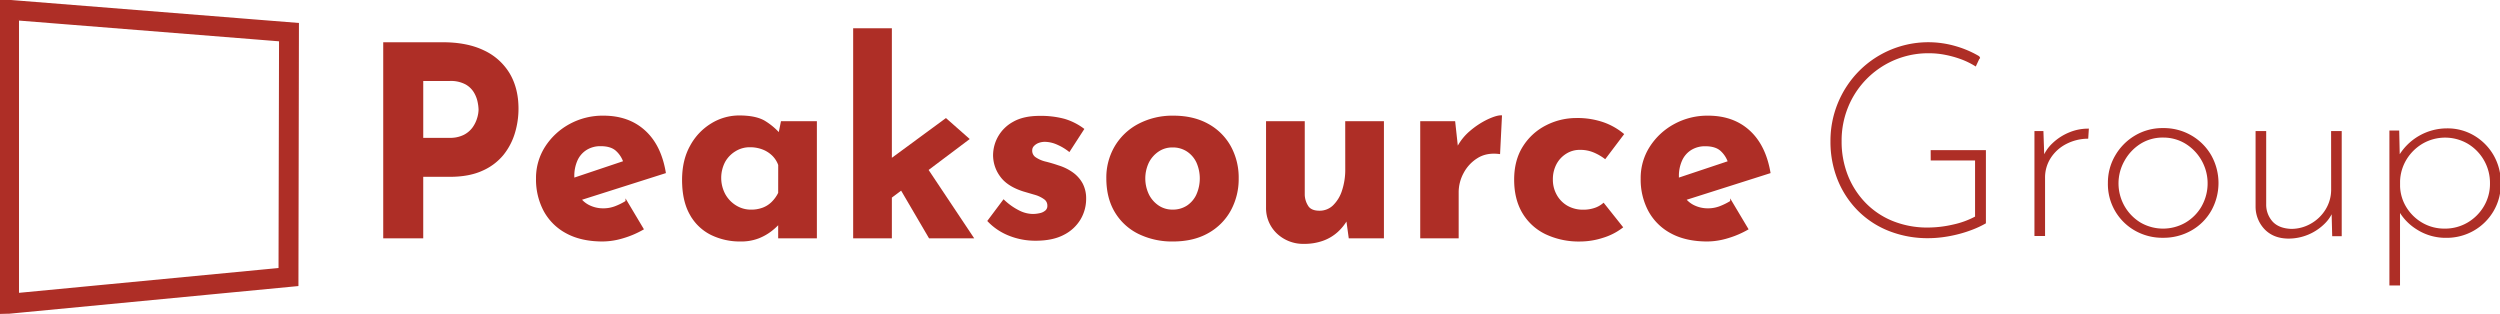 <svg id="Layer_1" data-name="Layer 1" xmlns="http://www.w3.org/2000/svg" viewBox="0 0 1437.27 180.36"><defs><style>.cls-1{fill:#ae2e26; stroke:#ae2e26;}</style></defs><path class="cls-1" d="M559.41,499.43q-9.55-4.62-23.37-4.63H502.19V606.51h22V571.15H540q10.92,0,18.44-3.42a31.94,31.94,0,0,0,12-9,36.56,36.56,0,0,0,6.52-12.52,47.93,47.93,0,0,0,2-13.74q0-11.54-5-20A33.37,33.37,0,0,0,559.41,499.43Zm-3.26,38.63a18.44,18.44,0,0,1-2.73,5.54,14.57,14.57,0,0,1-5.24,4.4,17.93,17.93,0,0,1-8.35,1.75H524.2v-33.7H540a18.4,18.4,0,0,1,9.18,2,13.47,13.47,0,0,1,5.08,4.86,17.82,17.82,0,0,1,2.2,5.69,25.18,25.18,0,0,1,.54,4.48A18.27,18.27,0,0,1,556.15,538.06Z" transform="translate(-281.37 -470)"/><path class="cls-1" d="M651.77,545.27Q642.59,537,628.32,537A39.15,39.15,0,0,0,609,541.78a37.86,37.86,0,0,0-13.81,12.82,32.77,32.77,0,0,0-5.16,18.06,38,38,0,0,0,4.4,18.52,31.11,31.11,0,0,0,12.83,12.6q8.41,4.54,20.56,4.55a41,41,0,0,0,11.61-1.82,53.23,53.23,0,0,0,11.46-4.86l-9.41-15.78a36.43,36.43,0,0,1-6.45,3.19,19.14,19.14,0,0,1-6.75,1.21,18.32,18.32,0,0,1-8.8-2.12,14.91,14.91,0,0,1-4.37-3.56l48.53-15.42Q661,553.54,651.77,545.27Zm-40.72,27.52c0-.44,0-.88,0-1.34a22.17,22.17,0,0,1,1.89-9.49,14.31,14.31,0,0,1,5.47-6.22,15.37,15.37,0,0,1,8.27-2.2q6.23,0,9.33,3a15.82,15.82,0,0,1,4.18,6.47Z" transform="translate(-281.37 -470)"/><path class="cls-1" d="M729.39,547a37.56,37.56,0,0,0-8.11-6.85q-5.09-3.27-14.95-3.27a30.14,30.14,0,0,0-15.78,4.48,33.25,33.25,0,0,0-12,12.68Q674,562.19,674,573.42q0,12,4.4,19.73a27.64,27.64,0,0,0,11.92,11.46,37.28,37.28,0,0,0,16.77,3.72,27.42,27.42,0,0,0,10.25-1.74,29.33,29.33,0,0,0,7.28-4.1,35.11,35.11,0,0,0,4.48-4.1l.15-.17v8.29H750.5V540.18H730.77Zm-.14,34a19.87,19.87,0,0,1-4,5.54,15.2,15.2,0,0,1-5.31,3.34,19.3,19.3,0,0,1-6.83,1.14,16.57,16.57,0,0,1-8.73-2.43,18.15,18.15,0,0,1-6.45-6.68,20.36,20.36,0,0,1-.15-19A17.18,17.18,0,0,1,704,556.5a15.9,15.9,0,0,1,8.42-2.35,20.49,20.49,0,0,1,7.44,1.29,17,17,0,0,1,5.77,3.64,14.92,14.92,0,0,1,3.64,5.69Z" transform="translate(-281.37 -470)"/><polygon class="cls-1" points="556.71 79.9 543.81 68.51 512.24 91.71 512.24 16.76 490.99 16.76 490.99 136.51 512.24 136.51 512.24 113.35 518.21 108.86 534.4 136.51 559.14 136.51 533.19 97.59 556.71 79.9"/><path class="cls-1" d="M898,569.63a27.93,27.93,0,0,0-8.35-4.1q-3.49-1.21-7.14-2.12a17.9,17.9,0,0,1-6-2.58,5,5,0,0,1-2.2-4.56,3.86,3.86,0,0,1,1.06-2.58,7.6,7.6,0,0,1,3-2,10.79,10.79,0,0,1,4.63-.61,18.47,18.47,0,0,1,6.6,1.75,30,30,0,0,1,6.45,3.87l8.05-12.45a34.6,34.6,0,0,0-10.93-5.46,51.55,51.55,0,0,0-14.12-1.67q-9.25,0-15.1,3.41a21.49,21.49,0,0,0-11.15,18.6,20.09,20.09,0,0,0,4,12.06q4,5.55,13.13,8.43c2.43.7,4.7,1.39,6.83,2A17.45,17.45,0,0,1,882,584.2a4.83,4.83,0,0,1,2,4.1,3.88,3.88,0,0,1-1.21,3,7.46,7.46,0,0,1-3.26,1.67,18.71,18.71,0,0,1-4.63.53,18.37,18.37,0,0,1-7.52-1.9,36.17,36.17,0,0,1-9-6.3L849.61,597a33.52,33.52,0,0,0,11.91,8,40,40,0,0,0,15.26,2.89q9.71,0,16-3.34a22.88,22.88,0,0,0,9.41-8.73,22.59,22.59,0,0,0,3.11-11.46,17.93,17.93,0,0,0-1.9-8.57A18.28,18.28,0,0,0,898,569.63Z" transform="translate(-281.37 -470)"/><path class="cls-1" d="M975.74,541.63Q967.39,537,956,537a41.47,41.47,0,0,0-19.88,4.63,33.78,33.78,0,0,0-13.43,12.67,34.92,34.92,0,0,0-4.78,18.21q0,11.24,4.85,19.28a31.89,31.89,0,0,0,13.44,12.29,43.37,43.37,0,0,0,19.5,4.25q11.68,0,20-4.7a32.61,32.61,0,0,0,12.82-12.83A37.29,37.29,0,0,0,993,572.51a36.84,36.84,0,0,0-4.48-18.21A32.23,32.23,0,0,0,975.74,541.63ZM969.66,582a15.88,15.88,0,0,1-5.61,6.6A15.22,15.22,0,0,1,955.4,591a14.44,14.44,0,0,1-8.2-2.43,17.09,17.09,0,0,1-5.77-6.6,21.79,21.79,0,0,1,0-18.75,17.21,17.21,0,0,1,5.77-6.52,14.44,14.44,0,0,1,8.2-2.43,15.22,15.22,0,0,1,8.65,2.43,16,16,0,0,1,5.61,6.52,23.18,23.18,0,0,1,0,18.75Z" transform="translate(-281.37 -470)"/><path class="cls-1" d="M1055.27,567.2a38.6,38.6,0,0,1-1.9,12.52,21.08,21.08,0,0,1-5.31,8.73,11.54,11.54,0,0,1-8.12,3.19q-4.71,0-6.68-2.66a13.06,13.06,0,0,1-2.28-7.06V540.18h-21.25v49.63a19.52,19.52,0,0,0,6.38,14.35,21.45,21.45,0,0,0,15,5.54,31.07,31.07,0,0,0,10.7-1.75,24.7,24.7,0,0,0,8.28-4.93,28.48,28.48,0,0,0,5.67-7.13l1.46,10.62h19.28V540.18h-21.25Z" transform="translate(-281.37 -470)"/><path class="cls-1" d="M1126.91,545.57a30.15,30.15,0,0,0-7.76,9.84l-1.65-15.23h-19.13v66.33h21.1v-26a23.85,23.85,0,0,1,2.88-11.24,22.87,22.87,0,0,1,8.2-8.8q5.31-3.33,12.75-2.43l1.06-21.25q-2.58,0-7.51,2.28A45.55,45.55,0,0,0,1126.91,545.57Z" transform="translate(-281.37 -470)"/><path class="cls-1" d="M1181.55,557.94a14.84,14.84,0,0,1,8-2.28,20.42,20.42,0,0,1,8.73,1.75,30.23,30.23,0,0,1,5.84,3.42l10.32-13.66a37.47,37.47,0,0,0-11.3-6.38,45.08,45.08,0,0,0-15.56-2.43,37.45,37.45,0,0,0-17.08,4.1,33.06,33.06,0,0,0-13.13,11.91q-5,7.83-5,18.9t4.63,18.9a30.58,30.58,0,0,0,13.06,12,44.13,44.13,0,0,0,19.8,4.17,42.4,42.4,0,0,0,13-2.12,34.73,34.73,0,0,0,11-5.62l-10.63-13.36a14.82,14.82,0,0,1-5.08,2.81,20.28,20.28,0,0,1-6.45,1,18.43,18.43,0,0,1-9.49-2.35,16.83,16.83,0,0,1-6.3-6.45,18.15,18.15,0,0,1-2.28-9,18.91,18.91,0,0,1,2.13-9.11A16.32,16.32,0,0,1,1181.55,557.94Z" transform="translate(-281.37 -470)"/><path class="cls-1" d="M1286.8,545.27q-9.18-8.28-23.45-8.27a39.14,39.14,0,0,0-19.27,4.78,37.7,37.7,0,0,0-13.81,12.82,32.69,32.69,0,0,0-5.16,18.06,37.87,37.87,0,0,0,4.4,18.52,31.08,31.08,0,0,0,12.82,12.6q8.43,4.54,20.57,4.55a41.09,41.09,0,0,0,11.61-1.82,53.23,53.23,0,0,0,11.46-4.86l-9.41-15.78a37.12,37.12,0,0,1-6.45,3.19,19.24,19.24,0,0,1-6.76,1.21,18.32,18.32,0,0,1-8.8-2.12,15,15,0,0,1-4.36-3.56l48.53-15.42Q1296,553.54,1286.8,545.27Zm-40.72,27.52c0-.44,0-.88,0-1.34A22,22,0,0,1,1248,562a14.23,14.23,0,0,1,5.46-6.22,15.42,15.42,0,0,1,8.27-2.2q6.22,0,9.34,3a15.9,15.9,0,0,1,4.17,6.47Z" transform="translate(-281.37 -470)"/><path class="cls-1" d="M1391.85,561.76h25.5v33.06a49.05,49.05,0,0,1-13.14,4.79,65.23,65.23,0,0,1-14.37,1.7,53.25,53.25,0,0,1-20.7-3.86,46,46,0,0,1-15.84-10.74,48.47,48.47,0,0,1-10.12-15.91,53.4,53.4,0,0,1-3.55-19.7,51.19,51.19,0,0,1,3.86-19.93,50.16,50.16,0,0,1,46.82-31.06,49,49,0,0,1,9.5.93,59.09,59.09,0,0,1,9.12,2.54,44.83,44.83,0,0,1,8.11,3.94l2.16-4.63a57.6,57.6,0,0,0-13.6-5.87,55.63,55.63,0,0,0-54.92,14,56.49,56.49,0,0,0-16.46,40.25,58.07,58.07,0,0,0,3.94,21.56,52.88,52.88,0,0,0,11.28,17.53,51.47,51.47,0,0,0,17.69,11.82,60,60,0,0,0,23,4.25,62.68,62.68,0,0,0,8.5-.62,75.55,75.55,0,0,0,8.89-1.77,72,72,0,0,0,8.26-2.71,52.91,52.91,0,0,0,6.8-3.24V556.81h-30.75Z" transform="translate(-281.37 -470)"/><path class="cls-1" d="M1461.69,552.72a22.5,22.5,0,0,0-5.52,8.13l-.51-15h-4.17v59.34h5.1V572.26a21.17,21.17,0,0,1,3.32-11.66,23.63,23.63,0,0,1,9-8.19,27.88,27.88,0,0,1,12.52-3.17l.31-4.79a27.61,27.61,0,0,0-10.66,2.17A30.39,30.39,0,0,0,1461.69,552.72Z" transform="translate(-281.37 -470)"/><path class="cls-1" d="M1541,548.32a31.06,31.06,0,0,0-16.07-4.18,30.32,30.32,0,0,0-15.83,4.18,31.45,31.45,0,0,0-11.21,11.27,30.31,30.31,0,0,0-4.17,15.61,30.14,30.14,0,0,0,15.38,27,31.29,31.29,0,0,0,15.83,4,31.76,31.76,0,0,0,16-4.1,29.78,29.78,0,0,0,11.27-11.2,32.05,32.05,0,0,0,0-31.37A30.58,30.58,0,0,0,1541,548.32Zm6.57,40.48a26.33,26.33,0,0,1-9.43,9.58,26.35,26.35,0,0,1-26.42,0,26.83,26.83,0,0,1-9.5-36,27.48,27.48,0,0,1,9.27-10,24.32,24.32,0,0,1,13.44-3.79,24.86,24.86,0,0,1,13.21,3.64,27.3,27.3,0,0,1,9.43,36.54Z" transform="translate(-281.37 -470)"/><path class="cls-1" d="M1622.07,578.75a22.25,22.25,0,0,1-3.32,12,23.9,23.9,0,0,1-8.73,8.34,23.16,23.16,0,0,1-11.44,3q-7.26-.3-11-4.32a15,15,0,0,1-3.86-10.2V545.84h-5.1V589a18.28,18.28,0,0,0,5.25,12.67q4.95,4.95,13.14,5a29,29,0,0,0,20.47-8.43,20.74,20.74,0,0,0,4.82-7.23l.36,14.27h4.48V545.84h-5.1Z" transform="translate(-281.37 -470)"/><path class="cls-1" d="M1714.54,559.52a30.73,30.73,0,0,0-11-11.13,29.46,29.46,0,0,0-15.37-4.09,31.83,31.83,0,0,0-27.64,16.1l-.33-14.87h-4.64v88.08h5.1v-43a29.67,29.67,0,0,0,10.2,10.75,30.28,30.28,0,0,0,16.69,4.87,31,31,0,0,0,15.68-4,30.53,30.53,0,0,0,11.2-11,30.06,30.06,0,0,0,4.17-15.76A31.19,31.19,0,0,0,1714.54,559.52Zm-4.71,29.28a26.74,26.74,0,0,1-9.58,9.58,26,26,0,0,1-13.44,3.55,25.66,25.66,0,0,1-12.75-3.24,26.51,26.51,0,0,1-9.43-8.89,24.93,24.93,0,0,1-3.94-12.59v-3.09a26.08,26.08,0,0,1,3.87-12.83,27.27,27.27,0,0,1,9.42-9.19,26.42,26.42,0,0,1,26.35.08,26.76,26.76,0,0,1,13.05,23.33A25.68,25.68,0,0,1,1709.83,588.8Z" transform="translate(-281.37 -470)"/><path class="cls-1" d="M291.79,481.29l150.5,12L442,624.54,291.79,638.9V481.29M281.37,470V650.36L452.44,634l.29-150.33L281.37,470Z" transform="translate(-281.37 -470)"/></svg>
